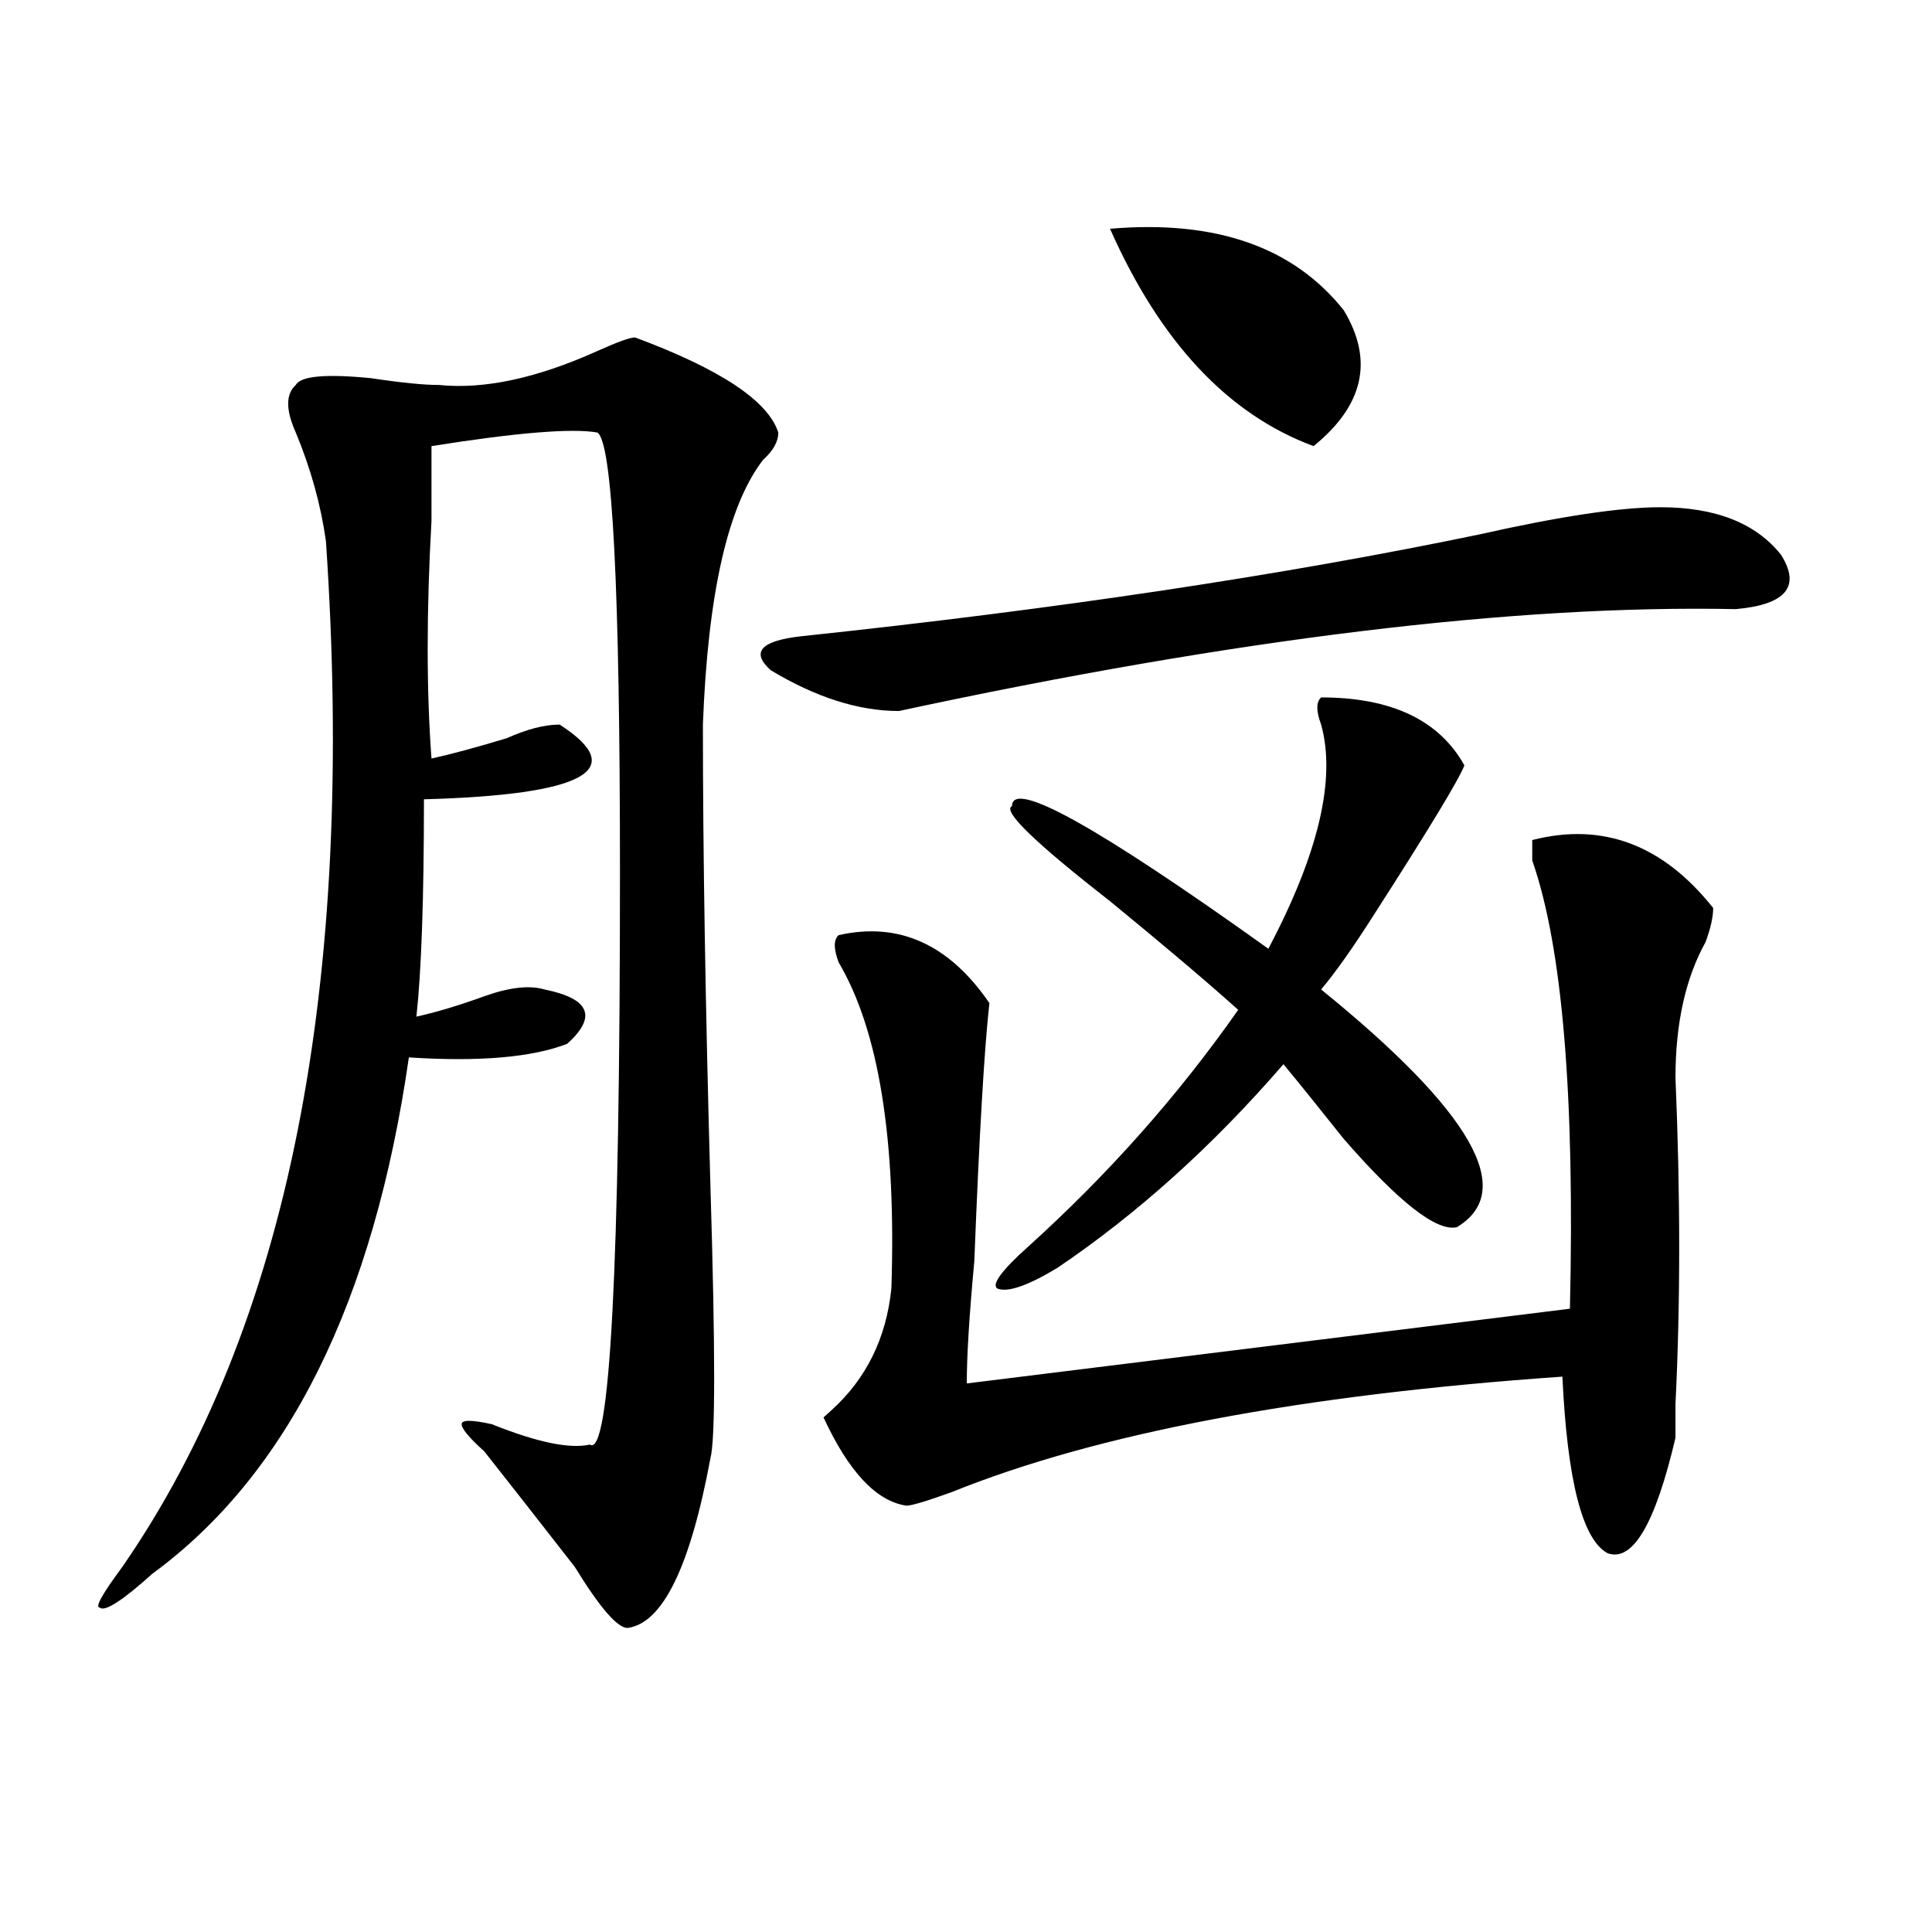 <?xml version="1.0" encoding="utf-8"?>
<!-- Generator: Adobe Illustrator 16.0.0, SVG Export Plug-In . SVG Version: 6.00 Build 0)  -->
<!DOCTYPE svg PUBLIC "-//W3C//DTD SVG 1.1//EN" "http://www.w3.org/Graphics/SVG/1.1/DTD/svg11.dtd">
<svg version="1.1" id="图层_1" xmlns="http://www.w3.org/2000/svg" xmlns:xlink="http://www.w3.org/1999/xlink" x="0px" y="0px"
	 width="1000px" height="1000px" viewBox="0 0 1000 1000" enable-background="new 0 0 1000 1000" xml:space="preserve">
<path d="M328.699,174.656c44.206,16.425,68.901,32.85,74.145,49.219c0,4.725-2.622,9.394-7.805,14.063
	c-18.231,23.456-28.657,69.159-31.219,137.109c0,65.644,1.28,145.35,3.902,239.063c2.562,84.375,2.562,131.287,0,140.625
	c-10.427,56.25-24.755,85.528-42.926,87.891c-5.243,0-14.329-10.547-27.316-31.641c-18.231-23.4-33.841-43.341-46.828-59.766
	c-7.805-7.031-11.707-11.7-11.707-14.063c0-2.307,5.183-2.307,15.609,0c23.414,9.394,40.304,12.909,50.73,10.547
	c10.366,7.031,15.609-91.406,15.609-295.313c0-147.656-3.902-223.791-11.707-228.516c-13.048-2.307-41.646,0-85.852,7.031
	c0,7.031,0,19.94,0,38.672c-2.622,46.912-2.622,87.891,0,123.047c10.366-2.307,23.414-5.822,39.023-10.547
	c10.366-4.669,19.512-7.031,27.316-7.031c36.401,23.456,12.987,36.365-70.242,38.672c0,51.581-1.341,89.1-3.902,112.5
	c10.366-2.307,22.073-5.822,35.121-10.547c12.987-4.669,23.414-5.822,31.219-3.516c23.414,4.725,27.316,14.063,11.707,28.125
	c-18.231,7.031-45.548,9.394-81.949,7.031C193.397,673.875,149.191,762.975,78.949,814.5
	c-15.609,14.063-24.755,19.885-27.316,17.578c-2.622,0,1.28-7.031,11.707-21.094c85.852-124.2,120.973-301.135,105.363-530.859
	c-2.622-18.731-7.805-37.463-15.609-56.25c-5.243-11.7-5.243-19.885,0-24.609c2.562-4.669,15.609-5.822,39.023-3.516
	c15.609,2.362,27.316,3.516,35.121,3.516c23.414,2.362,50.73-3.516,81.949-17.578C319.554,177.019,326.077,174.656,328.699,174.656z
	 M859.418,262.547c28.597,0,49.39,8.24,62.438,24.609c10.366,16.425,2.562,25.818-23.414,28.125
	c-114.509-2.307-258.896,15.271-433.16,52.734c-20.853,0-42.926-7.031-66.34-21.094c-10.427-9.338-5.243-15.216,15.609-17.578
	c132.68-14.063,249.75-31.641,351.211-52.734C807.347,267.271,838.565,262.547,859.418,262.547z M793.078,434.813
	c36.401-9.338,67.62,2.362,93.656,35.156c0,4.725-1.341,10.547-3.902,17.578c-10.427,18.787-15.609,42.188-15.609,70.313
	c2.562,60.975,2.562,117.225,0,168.75c0,9.394,0,15.271,0,17.578c-10.427,44.55-22.134,64.435-35.121,59.766
	c-13.048-7.031-20.853-37.463-23.414-91.406c-135.302,9.394-240.665,29.334-316.09,59.766c-13.048,4.725-20.853,7.031-23.414,7.031
	c-15.609-2.307-29.938-17.578-42.926-45.703l3.902-3.516c18.171-16.369,28.597-37.463,31.219-63.281
	c2.562-77.344-6.524-133.594-27.316-168.75c-2.622-7.031-2.622-11.7,0-14.063c31.219-7.031,57.194,4.725,78.047,35.156
	c-2.622,23.456-5.243,68.006-7.805,133.594c-2.622,28.125-3.902,49.219-3.902,63.281l312.188-38.672
	c2.562-110.138-3.902-187.481-19.512-232.031C793.078,440.69,793.078,437.175,793.078,434.813z M683.813,360.984
	c36.401,0,61.097,11.756,74.145,35.156c-2.622,7.031-18.231,32.85-46.828,77.344c-10.427,16.425-19.512,29.334-27.316,38.672
	c78.047,63.281,101.461,104.315,70.242,123.047c-10.427,2.362-29.938-12.854-58.535-45.703
	c-13.048-16.369-23.414-29.278-31.219-38.672c-36.462,42.188-75.485,77.344-117.07,105.469
	c-15.609,9.394-26.036,12.909-31.219,10.547c-2.622-2.307,2.562-9.338,15.609-21.094c41.585-37.463,78.047-78.497,109.266-123.047
	c-15.609-14.063-37.743-32.794-66.34-56.25c-39.023-30.432-55.974-46.856-50.73-49.219c0-14.063,44.206,10.547,132.68,73.828
	c25.976-49.219,35.121-87.891,27.316-116.016C681.19,368.016,681.19,363.347,683.813,360.984z M574.547,118.406
	c54.633-4.669,94.937,9.394,120.973,42.188c15.609,25.818,10.366,49.219-15.609,70.313
	C635.644,214.537,600.522,177.019,574.547,118.406z"/>
</svg>
